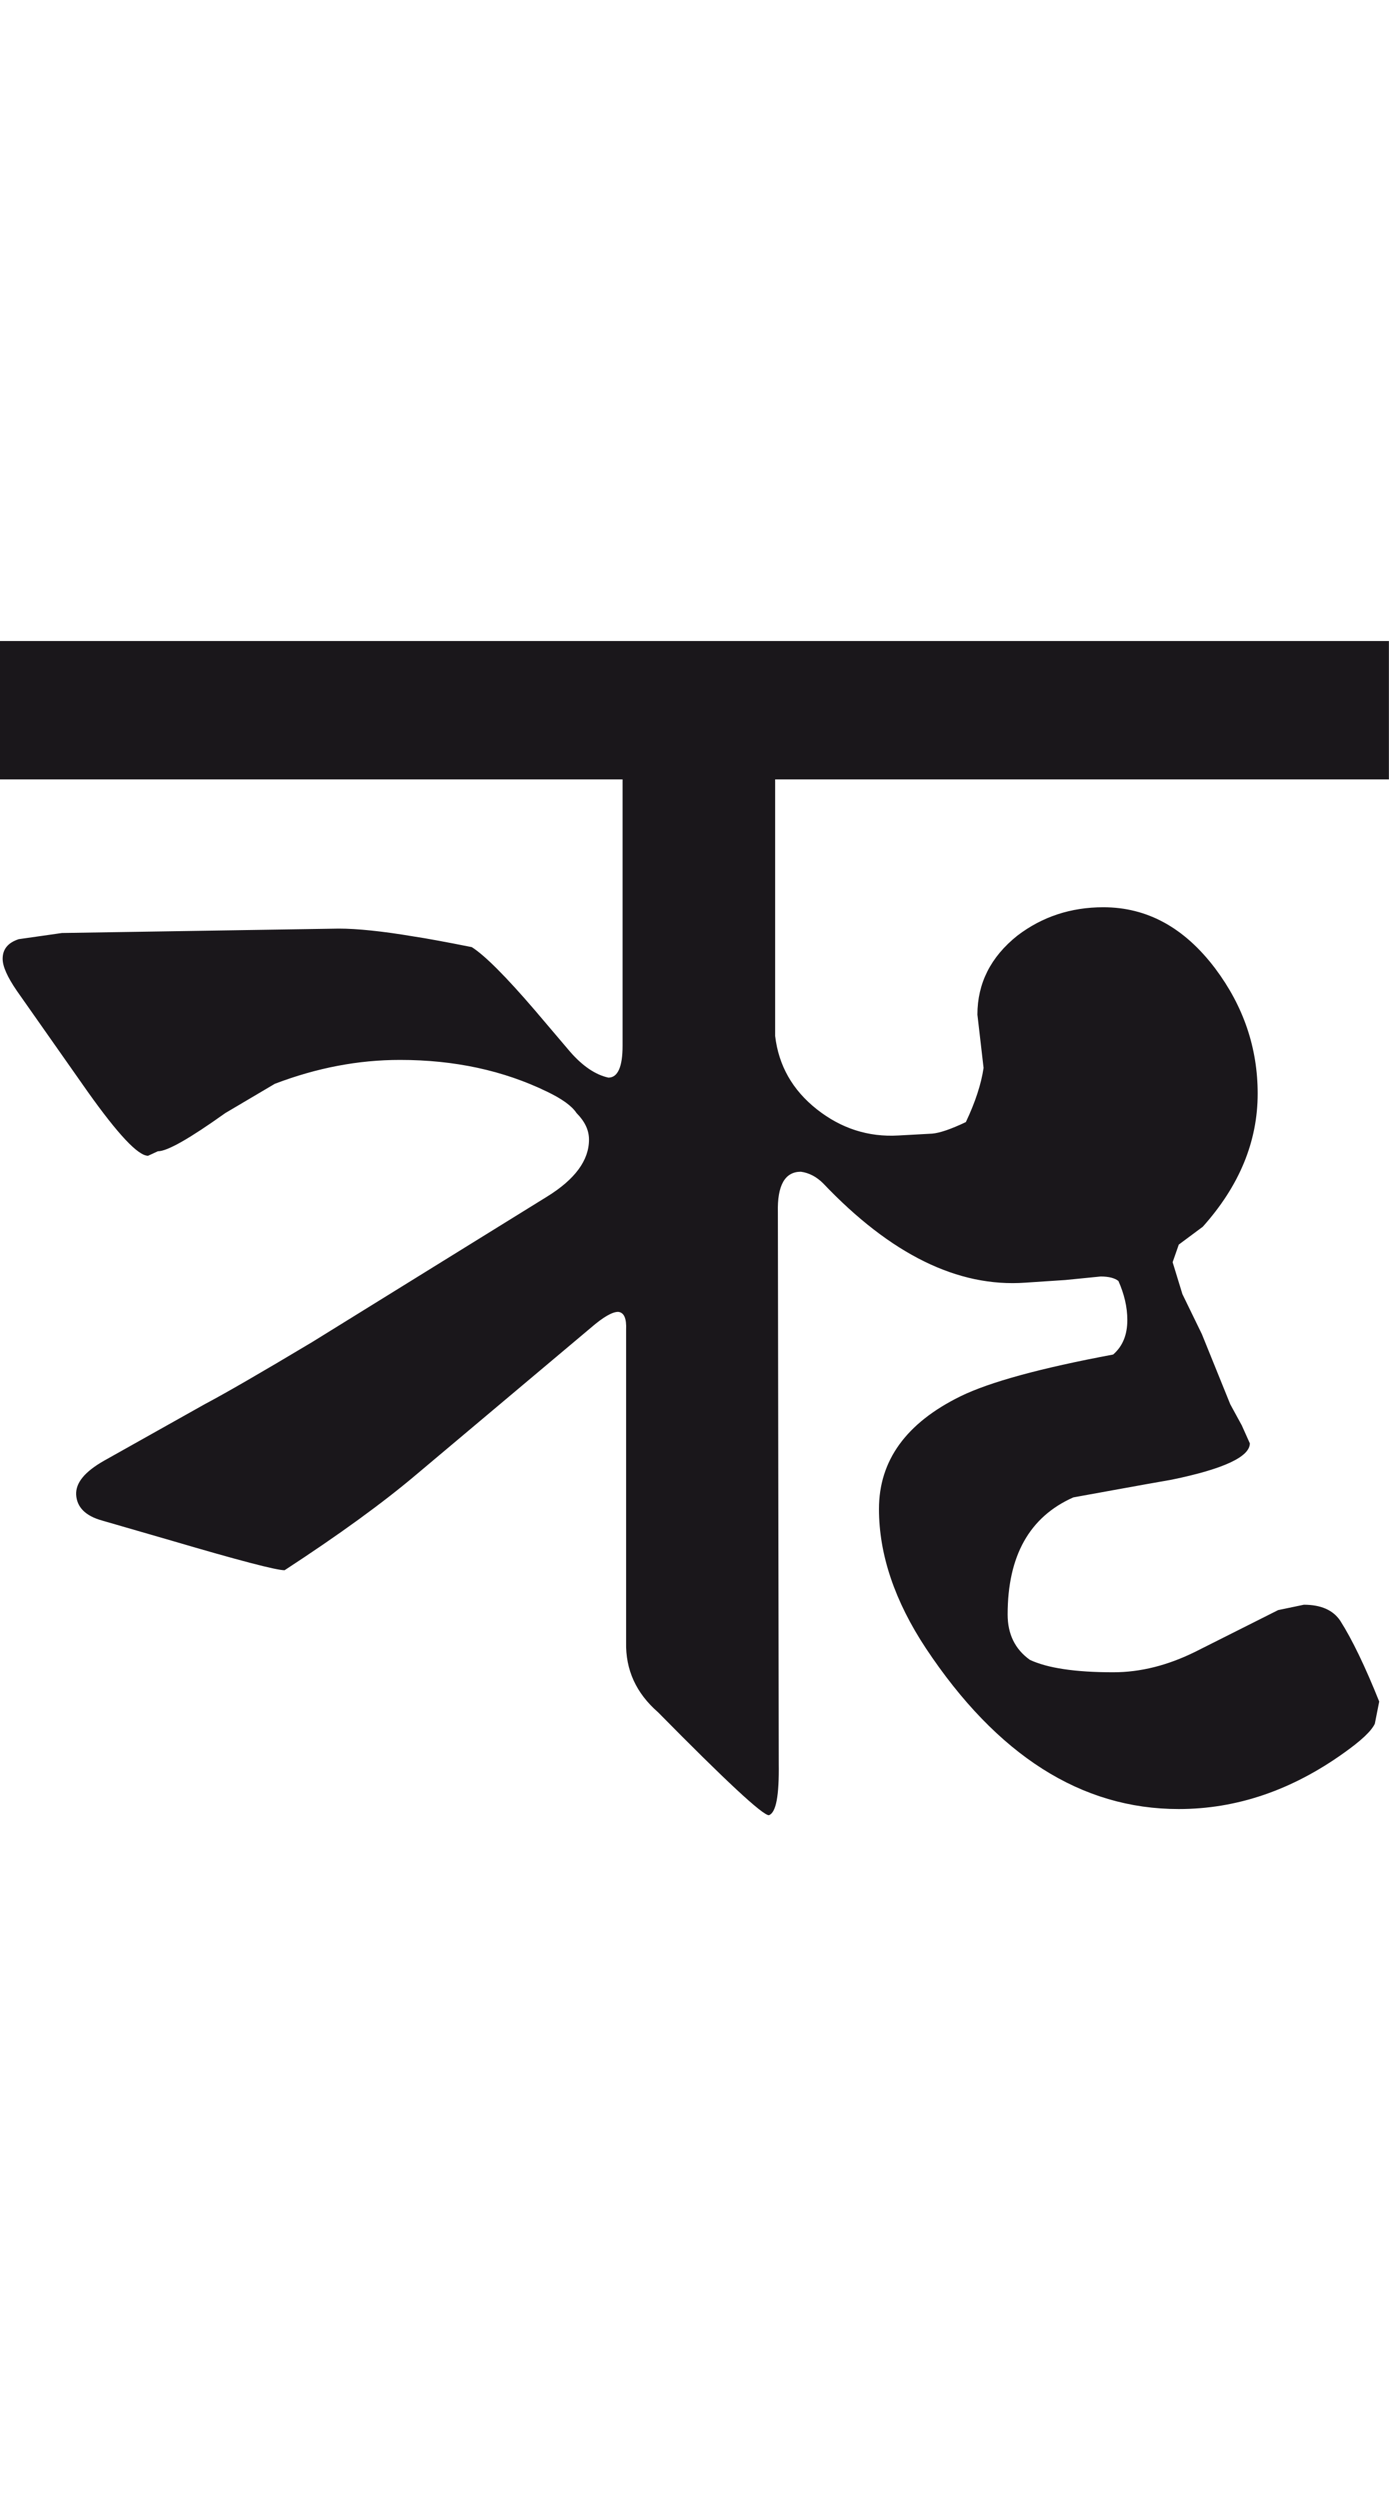 <?xml version="1.0" encoding="utf-8"?>
<!-- Generator: Adobe Illustrator 15.0.2, SVG Export Plug-In . SVG Version: 6.00 Build 0)  -->
<!DOCTYPE svg PUBLIC "-//W3C//DTD SVG 1.1//EN" "http://www.w3.org/Graphics/SVG/1.1/DTD/svg11.dtd">
<svg version="1.1" id="Ebene_1" xmlns="http://www.w3.org/2000/svg" xmlns:xlink="http://www.w3.org/1999/xlink" x="0px" y="0px"
	 width="15.76px" height="28.35px" viewBox="0 0 15.76 28.35" enable-background="new 0 0 15.76 28.35" xml:space="preserve">
<path fill="#1A171B" d="M15.76,7.269H0v1.569h7.064v3.021c0,0.24-0.055,0.361-0.161,0.361c-0.148-0.033-0.292-0.131-0.433-0.292
	l-0.402-0.473c-0.329-0.383-0.568-0.622-0.715-0.715C5.051,10.68,4.833,10.64,4.699,10.62c-0.362-0.061-0.647-0.09-0.855-0.09
	l-3.141,0.05l-0.491,0.07C0.09,10.69,0.03,10.764,0.03,10.872c0,0.088,0.054,0.207,0.16,0.362l0.806,1.147
	c0.343,0.482,0.57,0.725,0.684,0.725l0.111-0.051c0.108,0,0.361-0.145,0.765-0.433l0.562-0.332c0.478-0.182,0.949-0.271,1.42-0.271
	c0.617,0,1.173,0.119,1.671,0.361c0.166,0.08,0.279,0.16,0.332,0.241c0.094,0.095,0.142,0.193,0.142,0.302
	c0,0.235-0.159,0.45-0.474,0.645l-2.666,1.65c-0.585,0.35-0.991,0.584-1.22,0.705l-1.146,0.643
	c-0.215,0.123-0.319,0.248-0.313,0.383c0.008,0.141,0.104,0.24,0.293,0.293l0.795,0.23c0.758,0.223,1.184,0.334,1.277,0.334
	c0.61-0.398,1.114-0.762,1.51-1.098l1.963-1.65c0.141-0.122,0.244-0.182,0.312-0.182c0.067,0.007,0.096,0.074,0.09,0.204v3.541
	c-0.007,0.314,0.113,0.578,0.362,0.795c0.766,0.777,1.186,1.168,1.258,1.168C8.806,20.555,8.841,20.361,8.836,20l-0.01-6.25
	c-0.008-0.309,0.08-0.463,0.261-0.463c0.094,0.013,0.177,0.057,0.252,0.131c0.765,0.805,1.529,1.182,2.295,1.127l0.452-0.03
	l0.402-0.04c0.094,0,0.161,0.018,0.202,0.051c0.065,0.146,0.101,0.295,0.101,0.442c0,0.169-0.053,0.298-0.161,0.392
	c-0.825,0.154-1.401,0.312-1.731,0.473c-0.618,0.303-0.926,0.729-0.926,1.279c0,0.516,0.179,1.045,0.533,1.58
	c0.806,1.213,1.762,1.822,2.868,1.822c0.657,0,1.281-0.213,1.872-0.635c0.193-0.137,0.312-0.246,0.353-0.332l0.05-0.252
	c-0.161-0.402-0.31-0.709-0.442-0.916c-0.081-0.121-0.219-0.182-0.413-0.182l-0.292,0.061l-0.945,0.475
	c-0.31,0.152-0.616,0.23-0.926,0.23c-0.431,0-0.745-0.047-0.946-0.141c-0.169-0.121-0.252-0.293-0.252-0.514
	c0-0.664,0.247-1.107,0.745-1.328c0.367-0.066,0.739-0.135,1.117-0.201c0.589-0.121,0.886-0.26,0.886-0.412l-0.091-0.203
	l-0.131-0.24l-0.322-0.795l-0.221-0.454l-0.111-0.362l0.07-0.2l0.272-0.202c0.415-0.463,0.623-0.966,0.623-1.51
	c0-0.517-0.16-0.99-0.482-1.419c-0.35-0.463-0.772-0.694-1.269-0.694c-0.369,0-0.694,0.107-0.976,0.322
	c-0.302,0.241-0.453,0.54-0.453,0.896l0.07,0.604c-0.027,0.182-0.093,0.386-0.201,0.614c-0.168,0.08-0.297,0.124-0.382,0.131
	l-0.383,0.021c-0.342,0.02-0.651-0.08-0.926-0.297c-0.276-0.218-0.433-0.495-0.473-0.831V8.838h6.964V7.269z"/>
<rect y="7.269" fill="none" width="15.76" height="13.315"/>
</svg>
